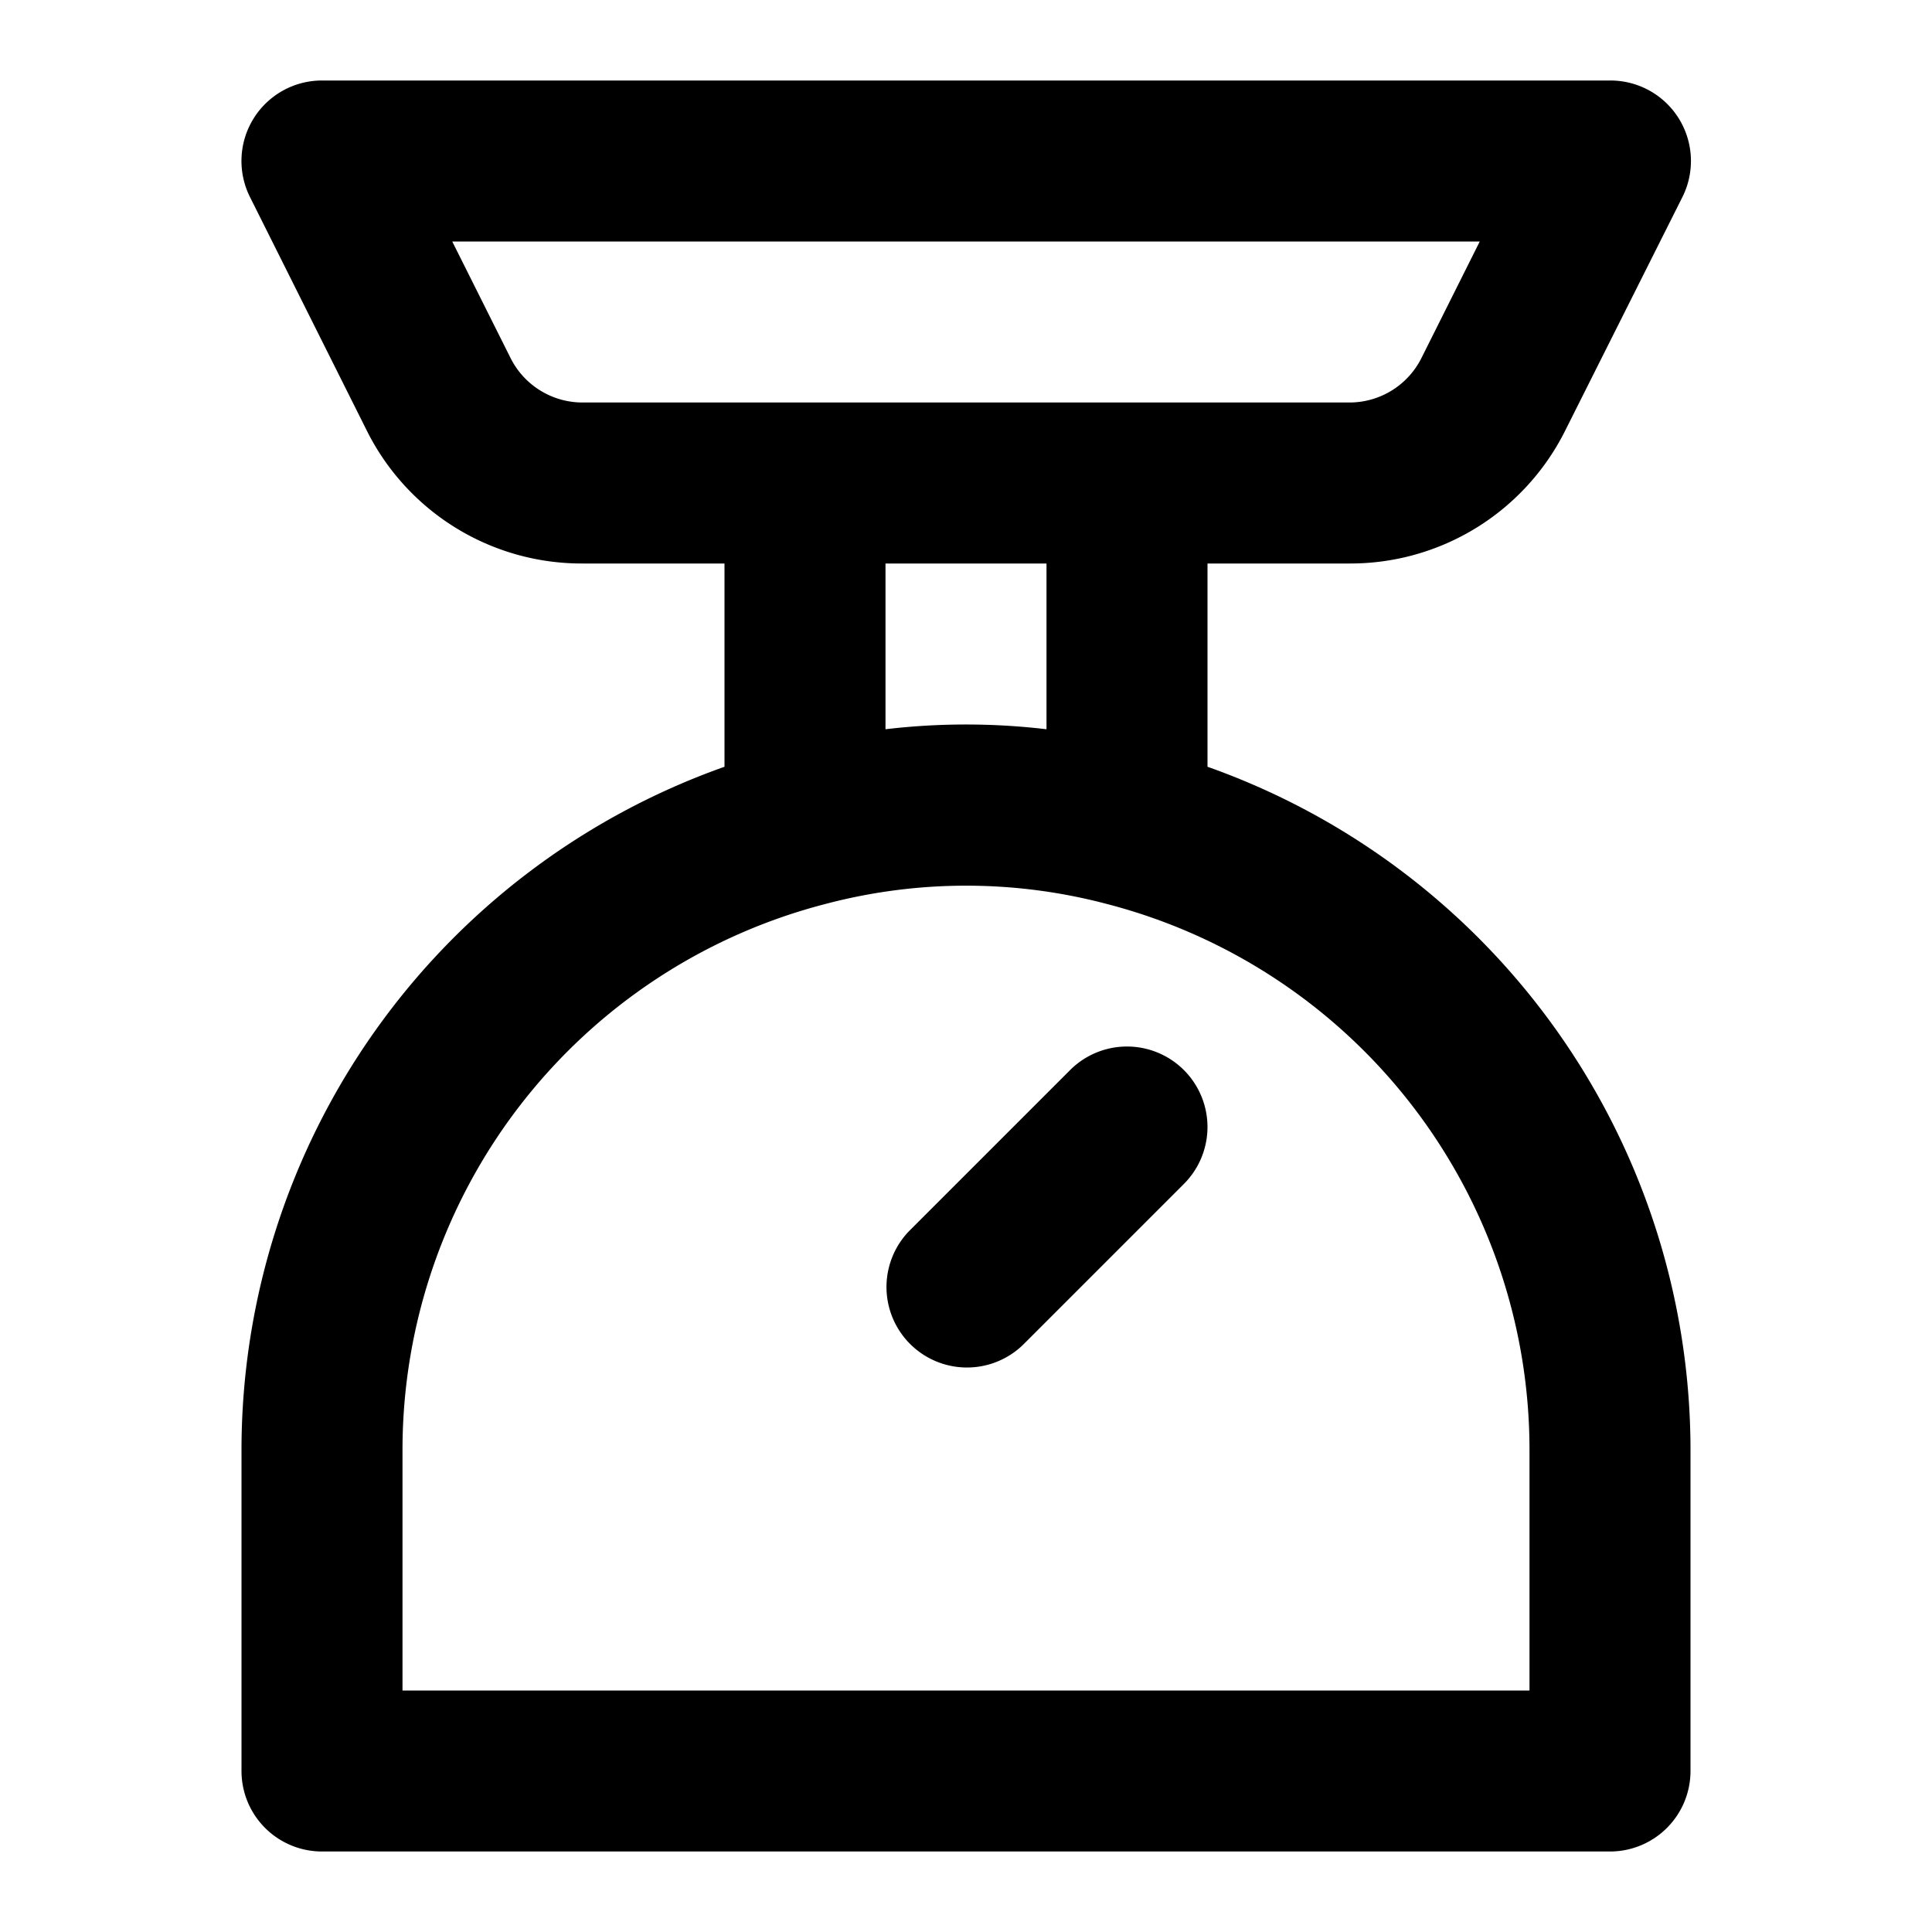 <?xml version="1.0" encoding="utf-8"?><!-- Скачано с сайта svg4.ru / Downloaded from svg4.ru -->
<svg fill="#000000" width="800px" height="800px" viewBox="0 0 24 24" xmlns="http://www.w3.org/2000/svg"><path d="M4,23H20a1,1,0,0,0,1-1V18a9.008,9.008,0,0,0-6-8.475V7h1.764a2.983,2.983,0,0,0,2.683-1.658L20.9,2.447A1,1,0,0,0,20,1H4a1,1,0,0,0-.895,1.447L4.553,5.342A2.983,2.983,0,0,0,7.236,7H9V9.525A9.008,9.008,0,0,0,3,18v4A1,1,0,0,0,4,23ZM7.236,5a1,1,0,0,1-.894-.553L5.618,3H18.382l-.724,1.447A1,1,0,0,1,16.764,5ZM13,7V9.059a8.5,8.5,0,0,0-2,0V7ZM5,18a7.006,7.006,0,0,1,5.252-6.77,6.836,6.836,0,0,1,3.5,0A7.006,7.006,0,0,1,19,18v3H5Zm9.707-4.707a1,1,0,0,1,0,1.414l-2,2a1,1,0,0,1-1.414-1.414l2-2A1,1,0,0,1,14.707,13.293Z"/></svg>